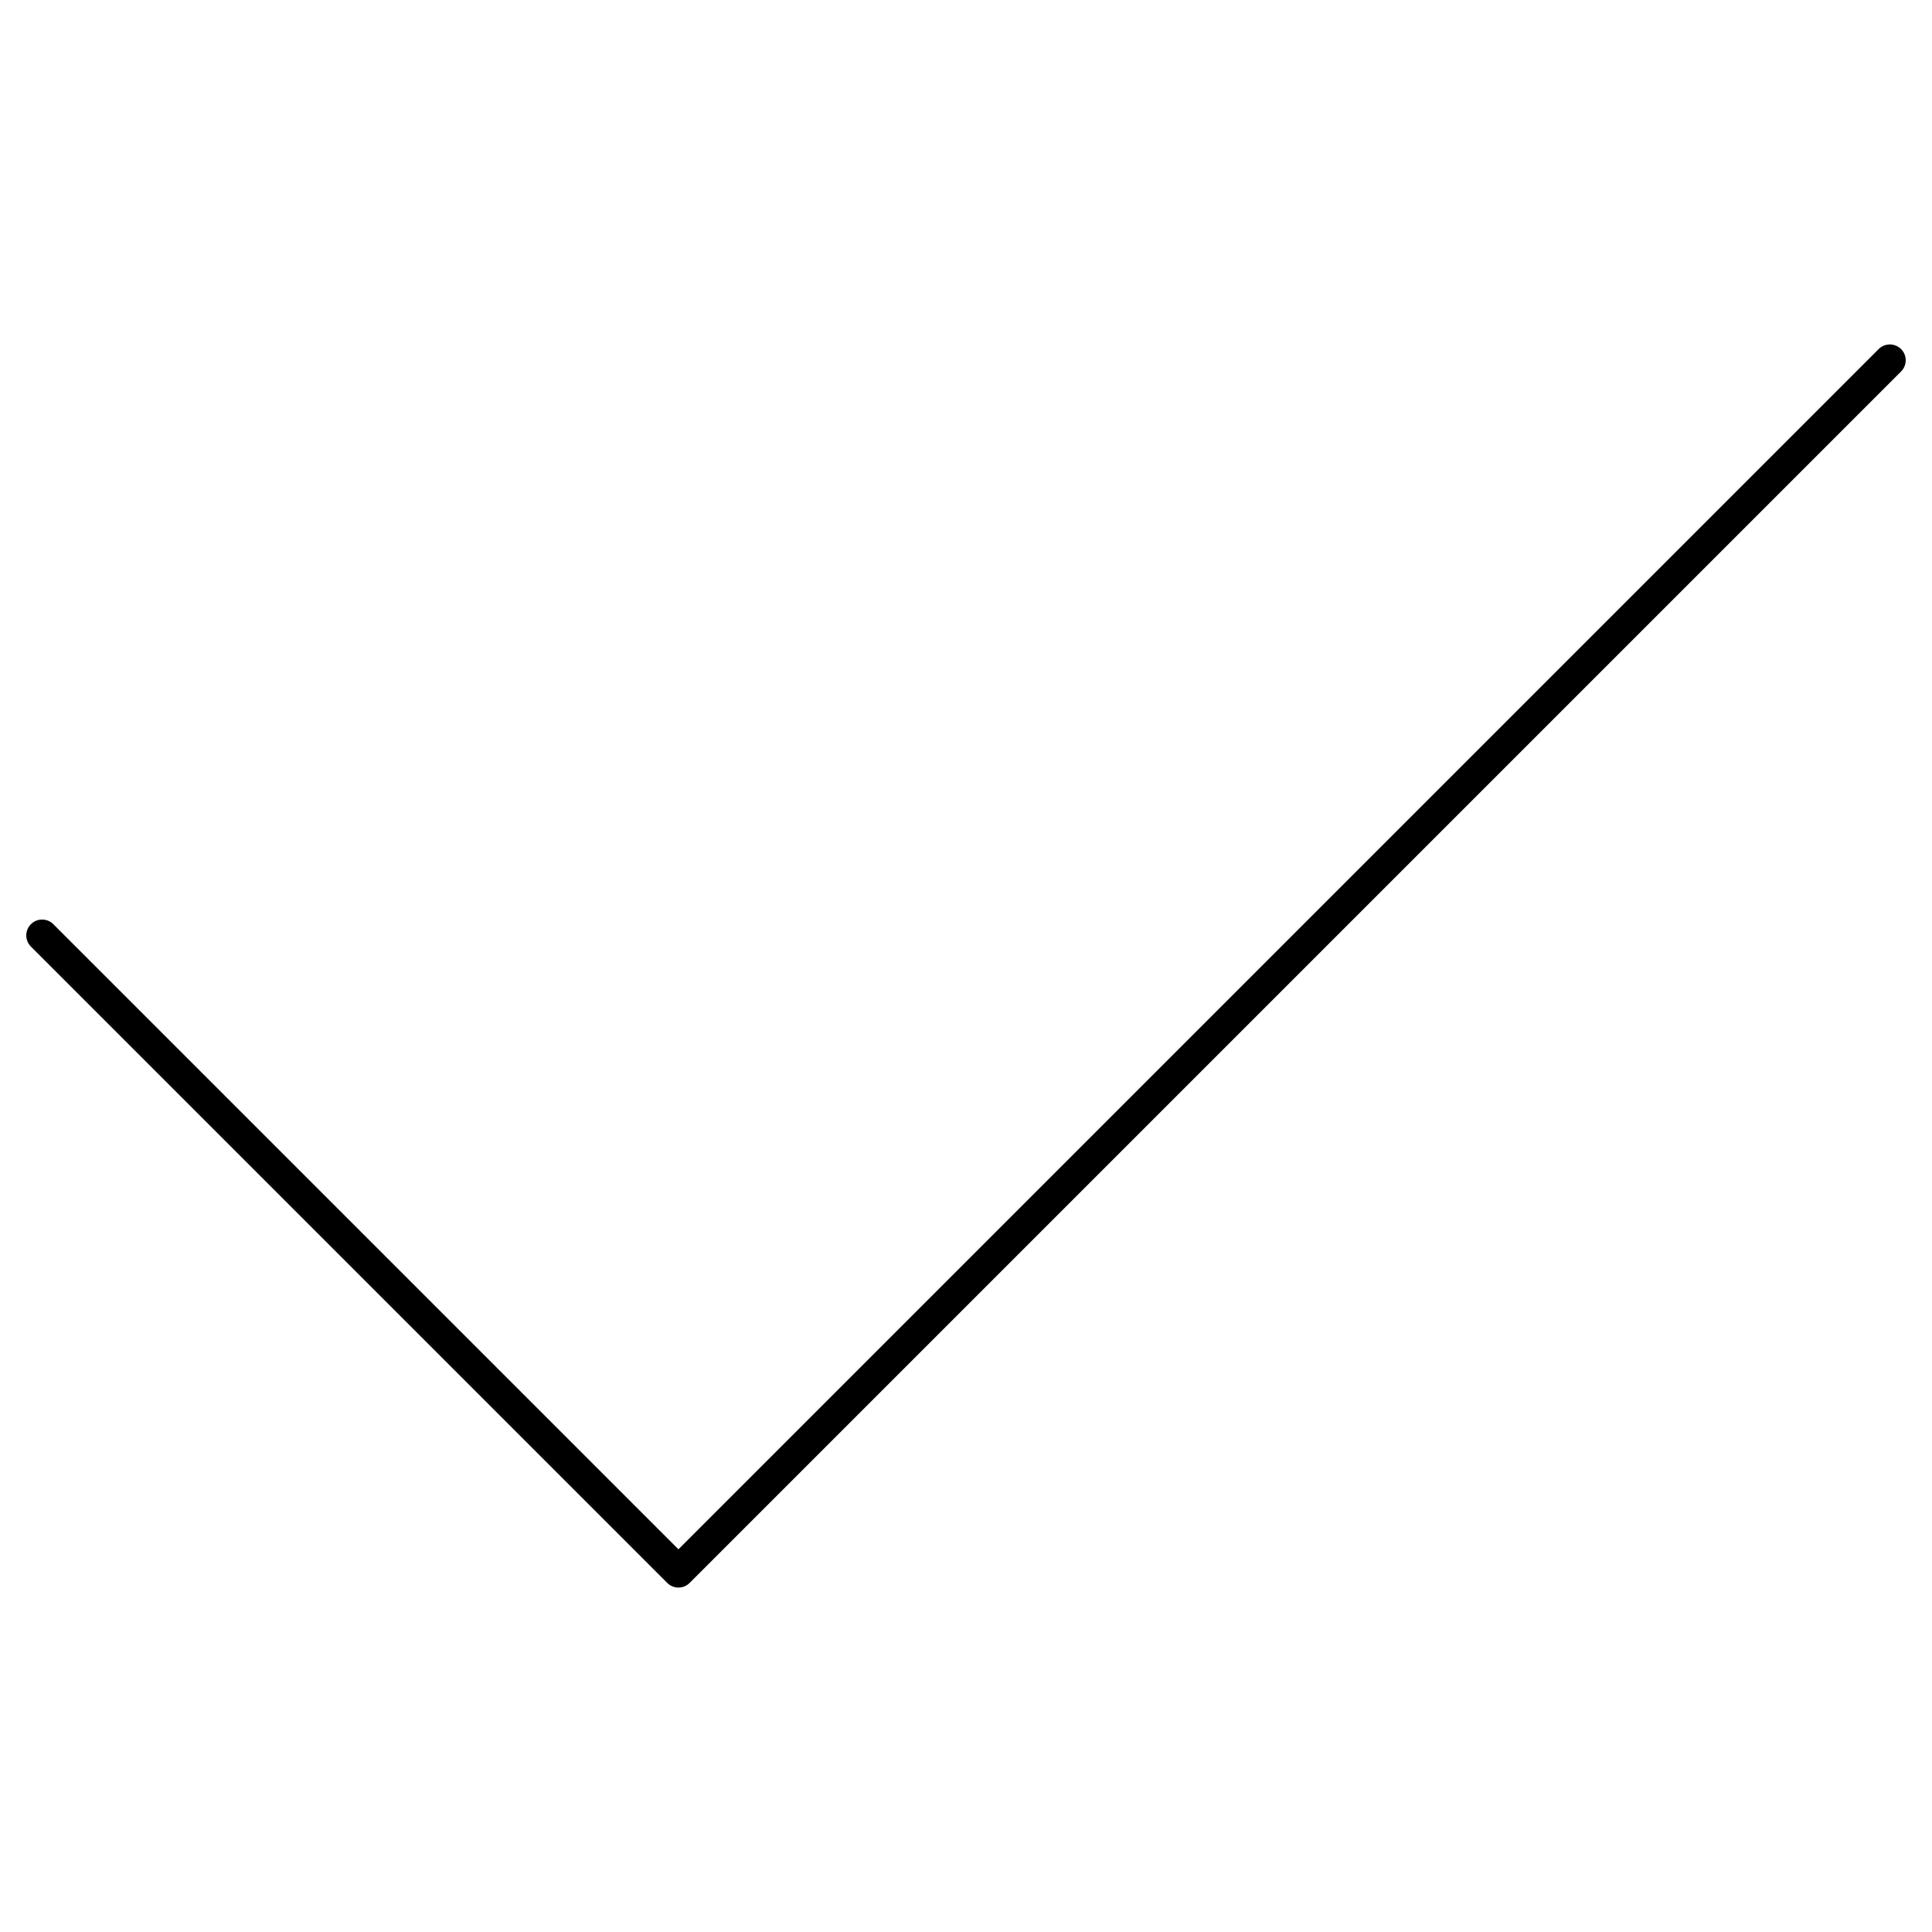 <?xml version="1.0" encoding="UTF-8"?>
<!-- Uploaded to: SVG Repo, www.svgrepo.com, Generator: SVG Repo Mixer Tools -->
<svg fill="#000000" width="800px" height="800px" version="1.1" viewBox="144 144 512 512" xmlns="http://www.w3.org/2000/svg">
 <path d="m647.8 236.51c-1.641-1.641-4.297-1.641-5.938 0l-318.07 318.07-165.66-165.66c-1.641-1.641-4.297-1.641-5.938 0-1.641 1.641-1.641 4.297 0 5.938l168.63 168.63c0.789 0.789 1.852 1.23 2.969 1.23 1.113 0 2.18-0.441 2.969-1.23l321.04-321.04c1.641-1.641 1.641-4.297 0.004-5.938z"/>
</svg>